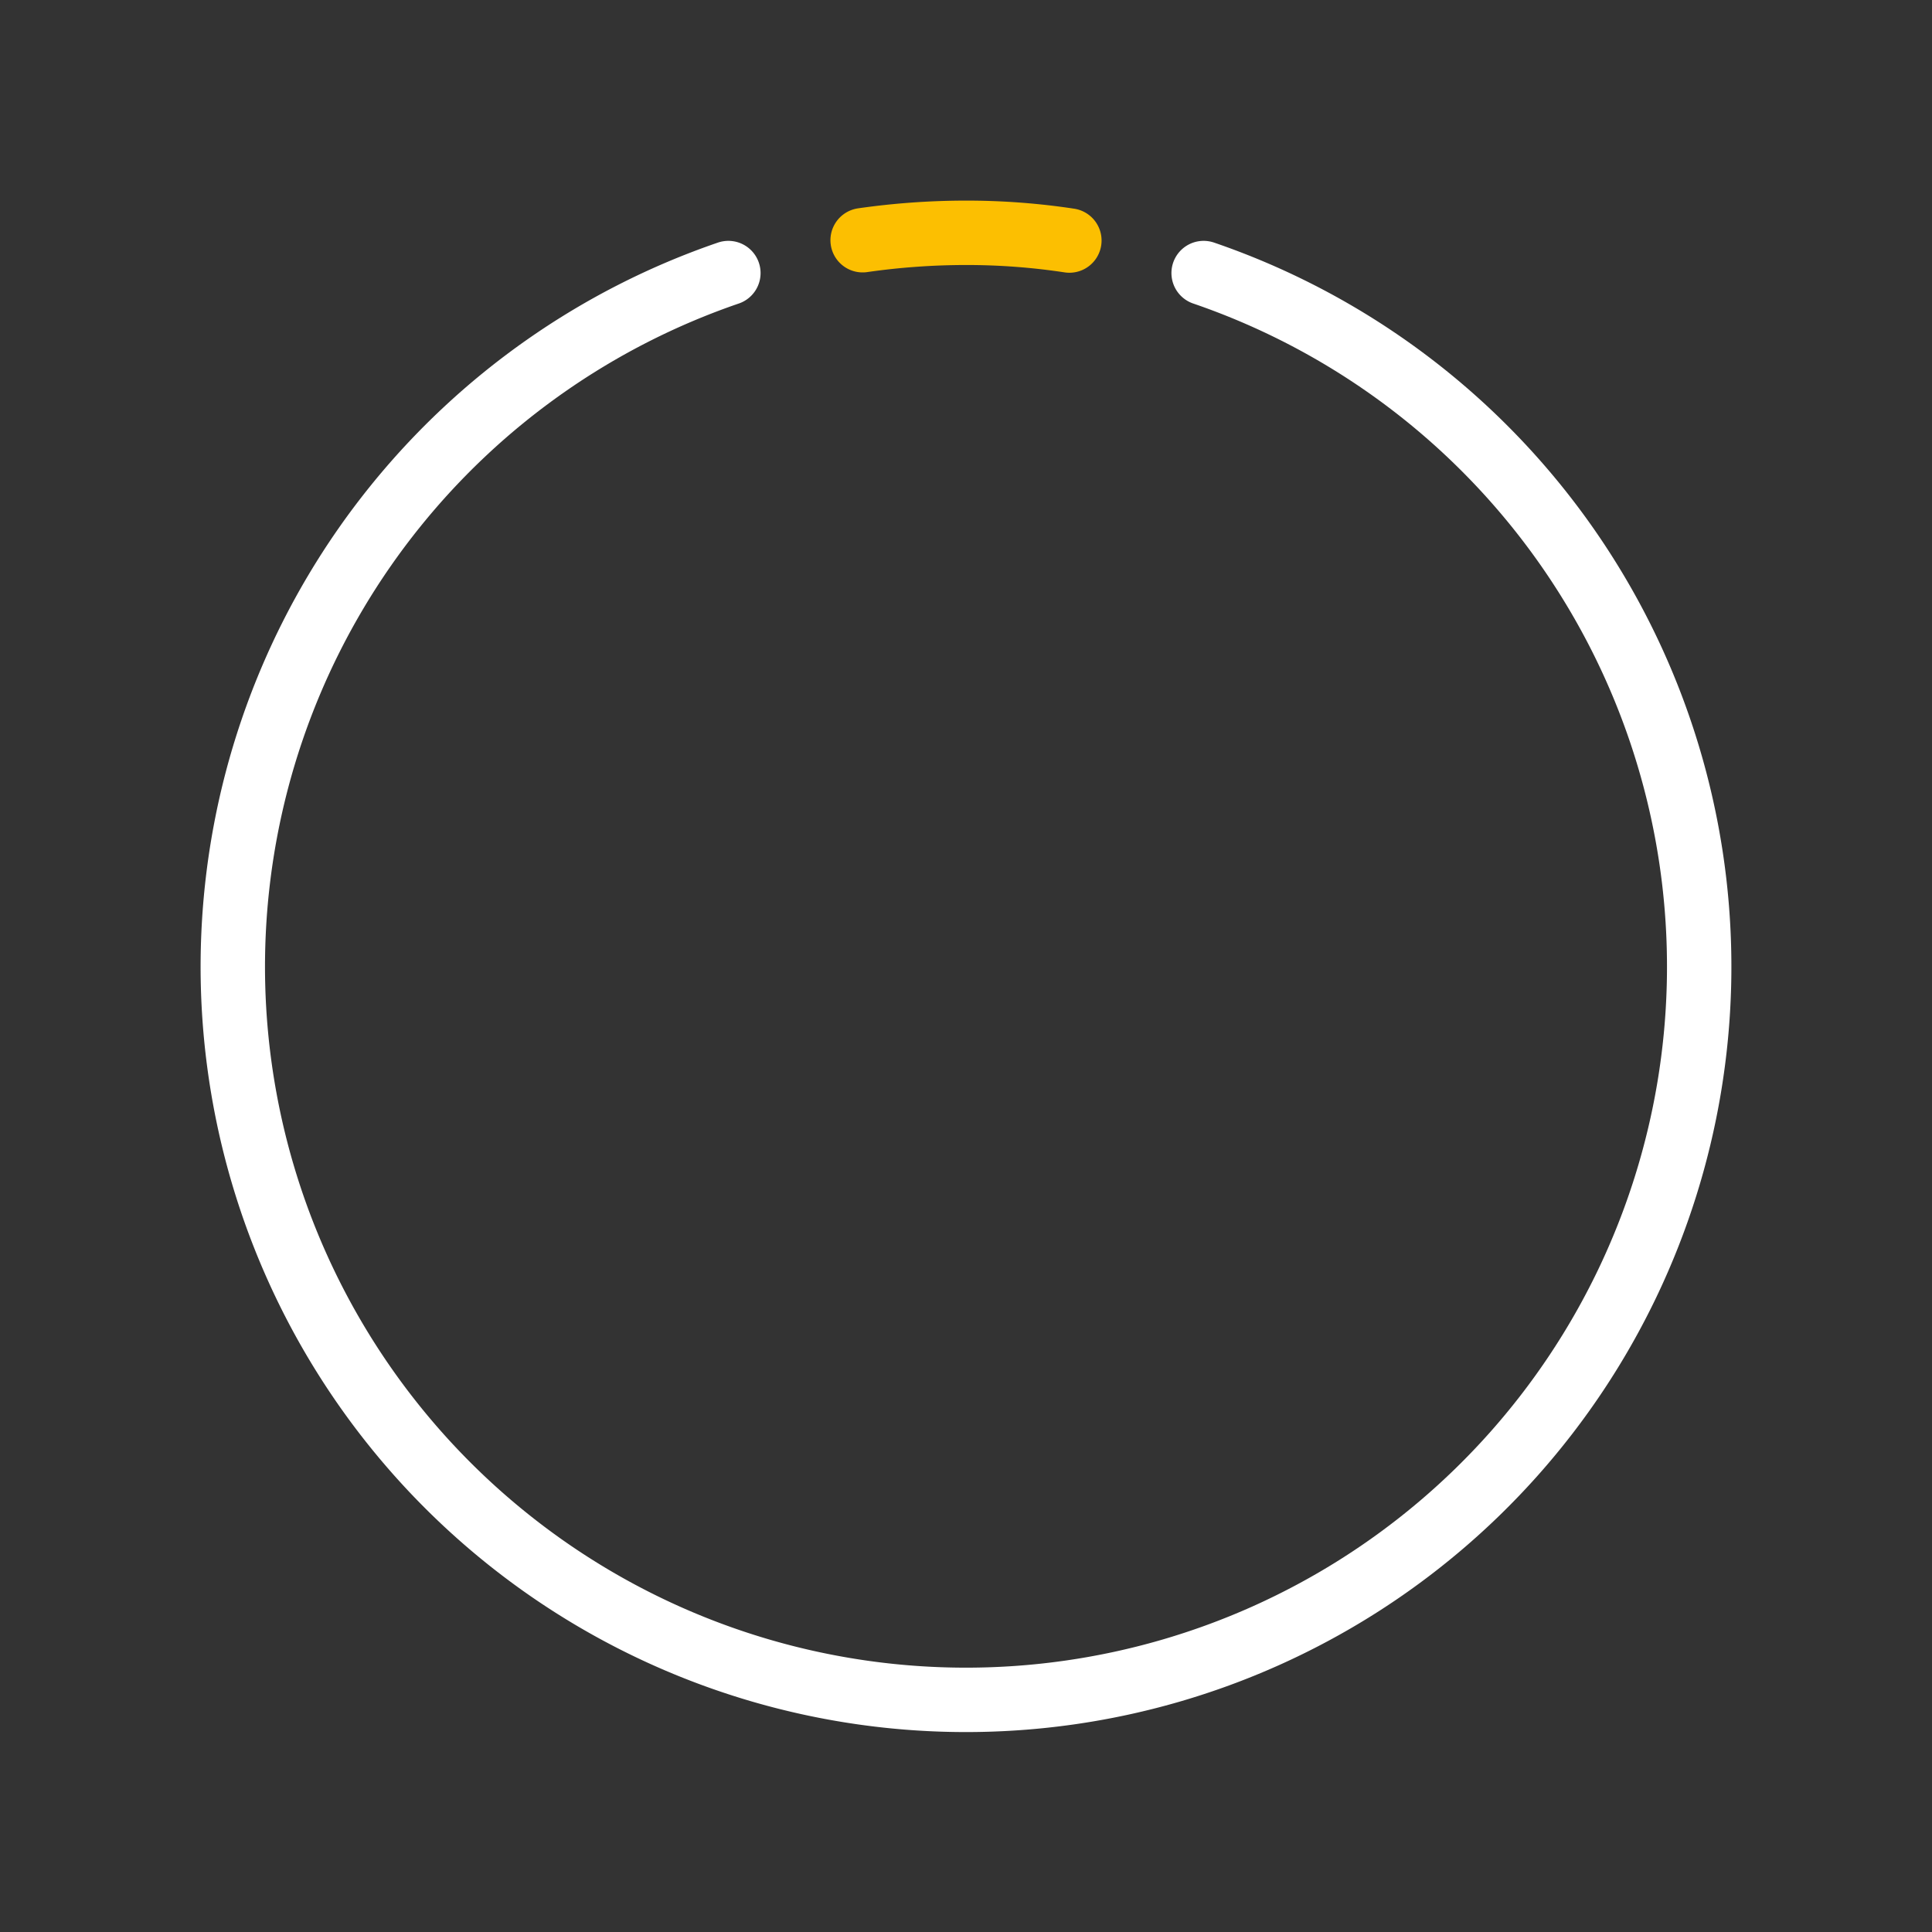 <svg id="Layer_4" data-name="Layer 4" xmlns="http://www.w3.org/2000/svg" viewBox="0 0 60 60"><rect x="0" y="0" width="60" height="60" fill="#333333" stroke="none"/><defs><style>.cls-1,.cls-2{fill:none;stroke-linecap:round;stroke-linejoin:round;stroke-width:2px;}.cls-1{stroke:#fcbf01;}.cls-2{stroke:#fff;}</style></defs><title>cyclic-peptides-white</title><path class="cls-1" d="M33.21,7.47A21.28,21.28,0,0,0,30,7.23a22.67,22.67,0,0,0-3.21.23"/><path class="cls-2" d="M22.62,8.48a22.77,22.77,0,1,0,14.76,0"/></svg>